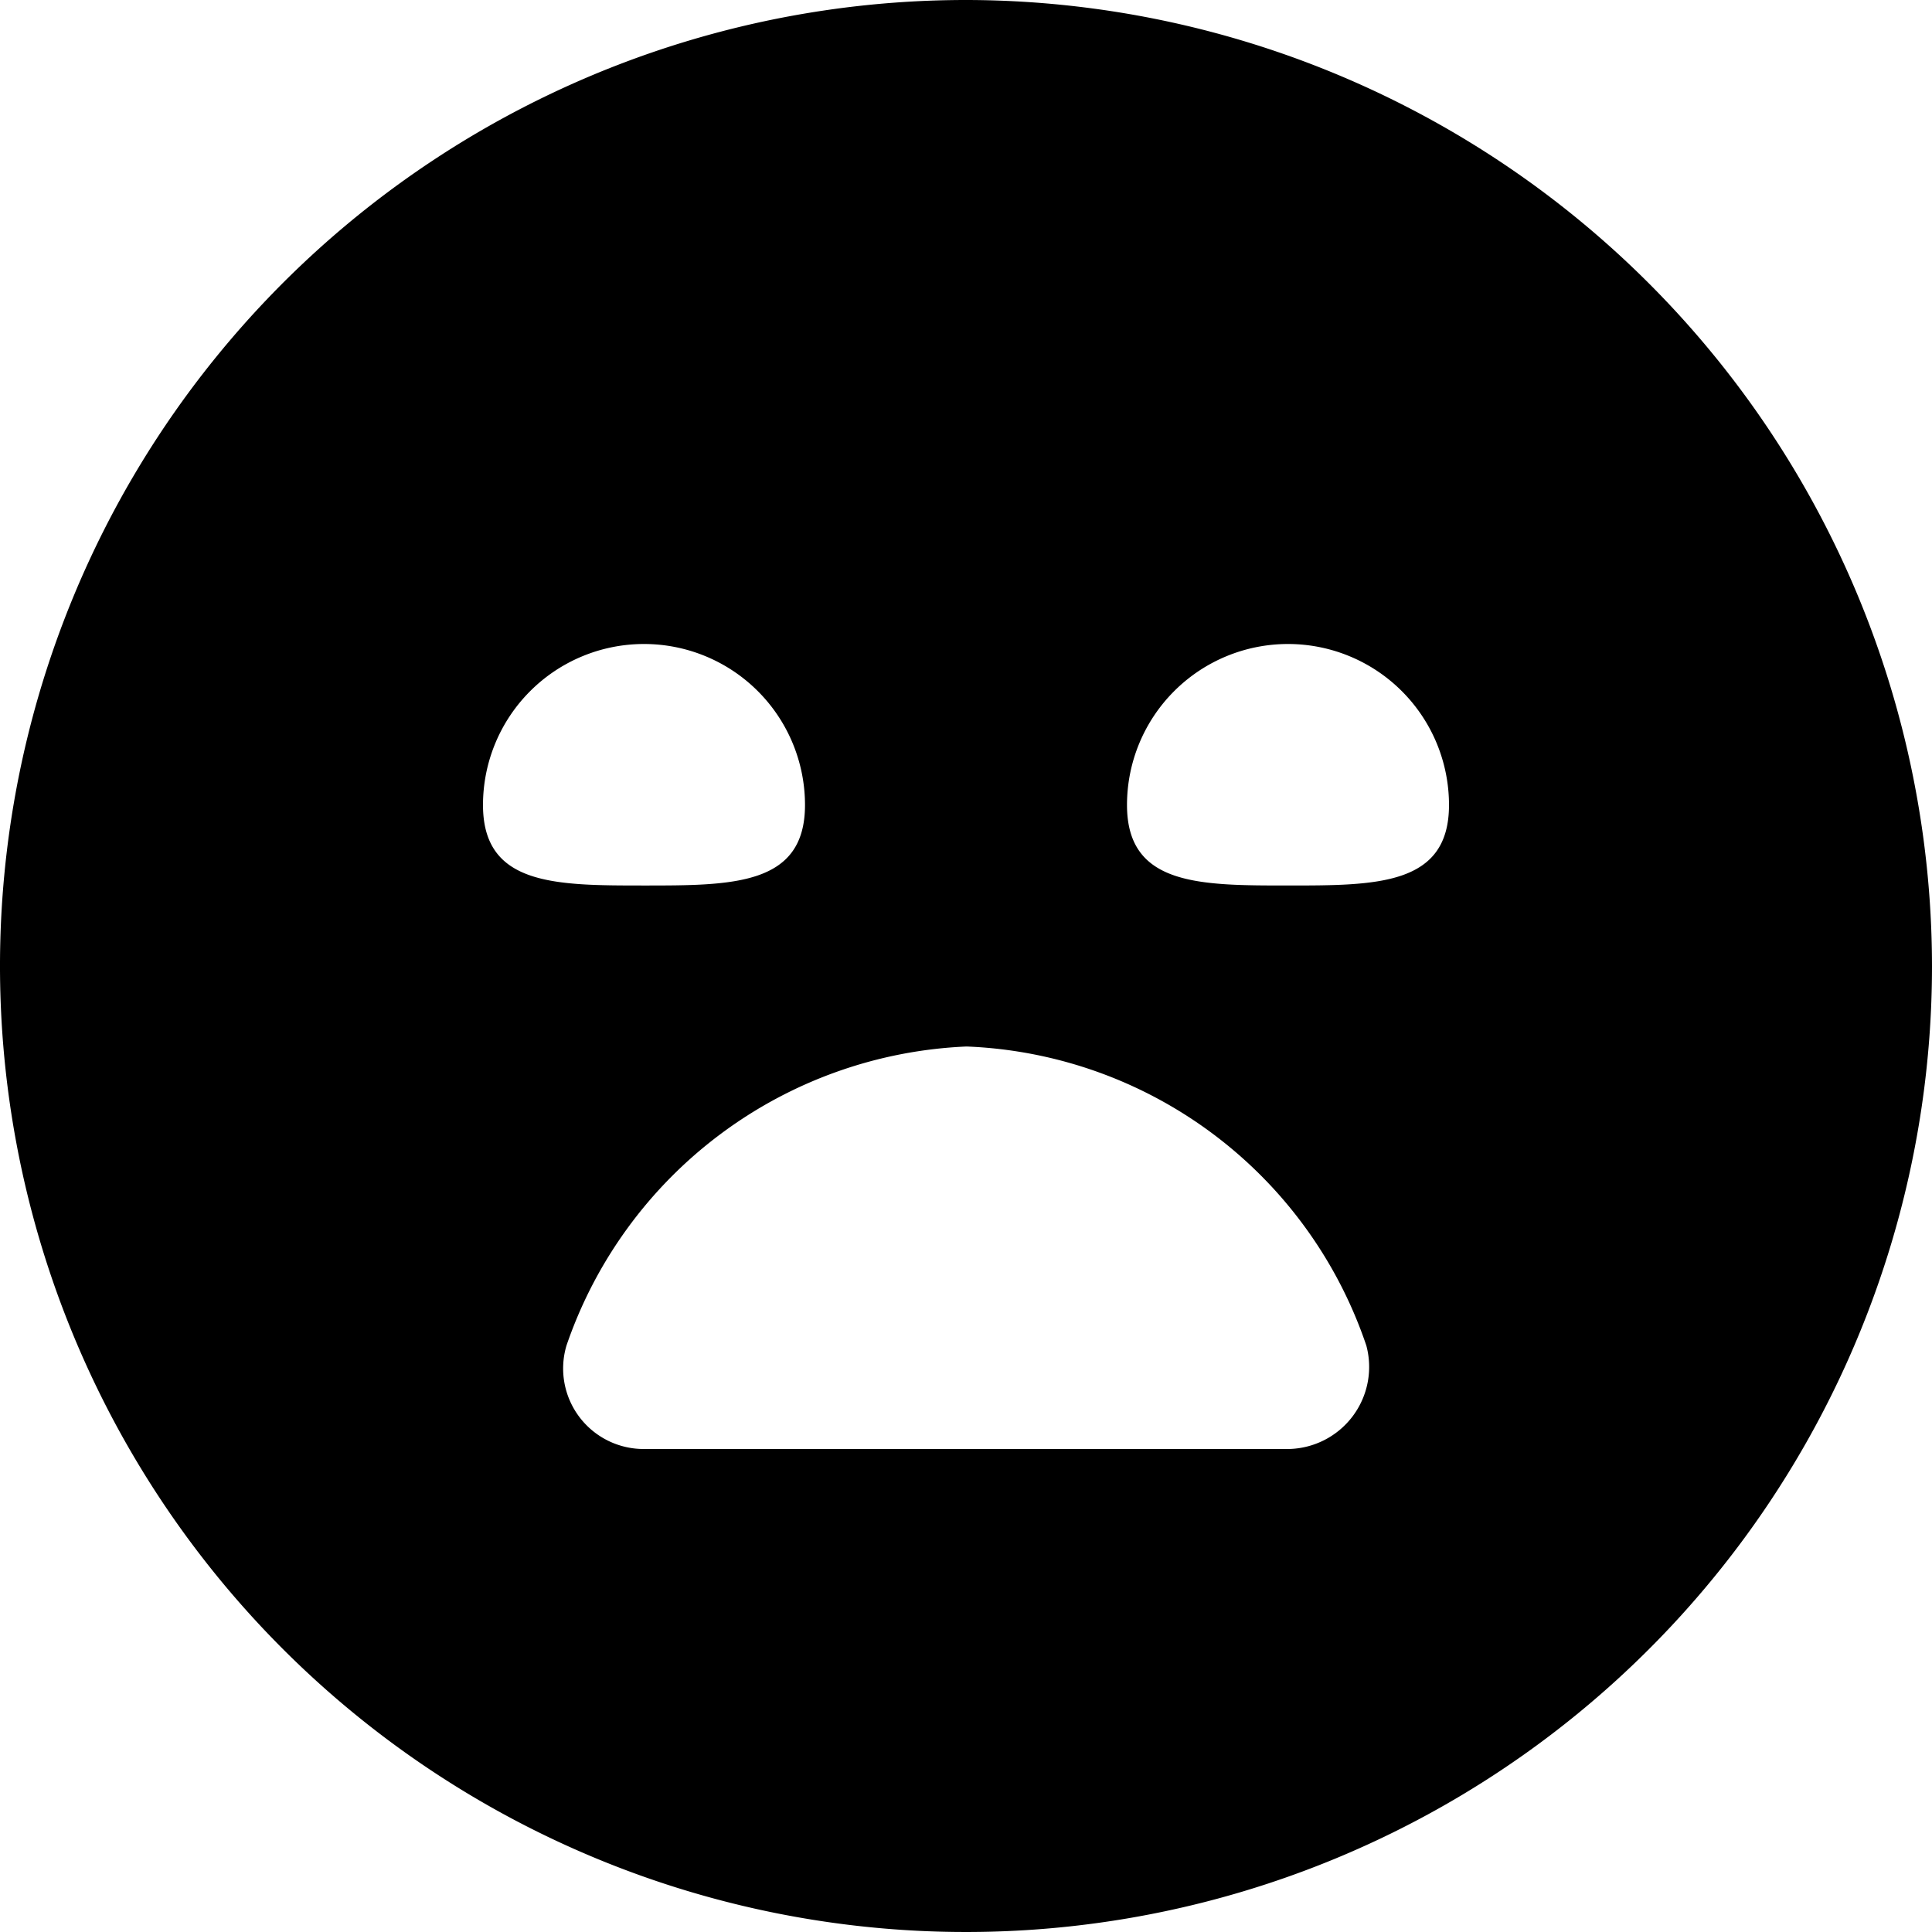 <?xml version="1.0" encoding="UTF-8"?>
<svg xmlns="http://www.w3.org/2000/svg" id="Layer_1" data-name="Layer 1" viewBox="0 0 24 24" width="512" height="512"><path d="M12,0A12,12,0,1,0,24,12,12.013,12.013,0,0,0,12,0ZM6,10a2,2,0,0,1,4,0c0,1-.895,1-2,1S6,11,6,10Zm10.01,8H8a1,1,0,0,1-.963-1.285A5.5,5.5,0,0,1,12.007,13a5.469,5.469,0,0,1,4.966,3.715A1.02,1.02,0,0,1,16.01,18ZM16,11c-1.105,0-2,0-2-1a2,2,0,0,1,4,0C18,11,17.105,11,16,11Z"/></svg>
